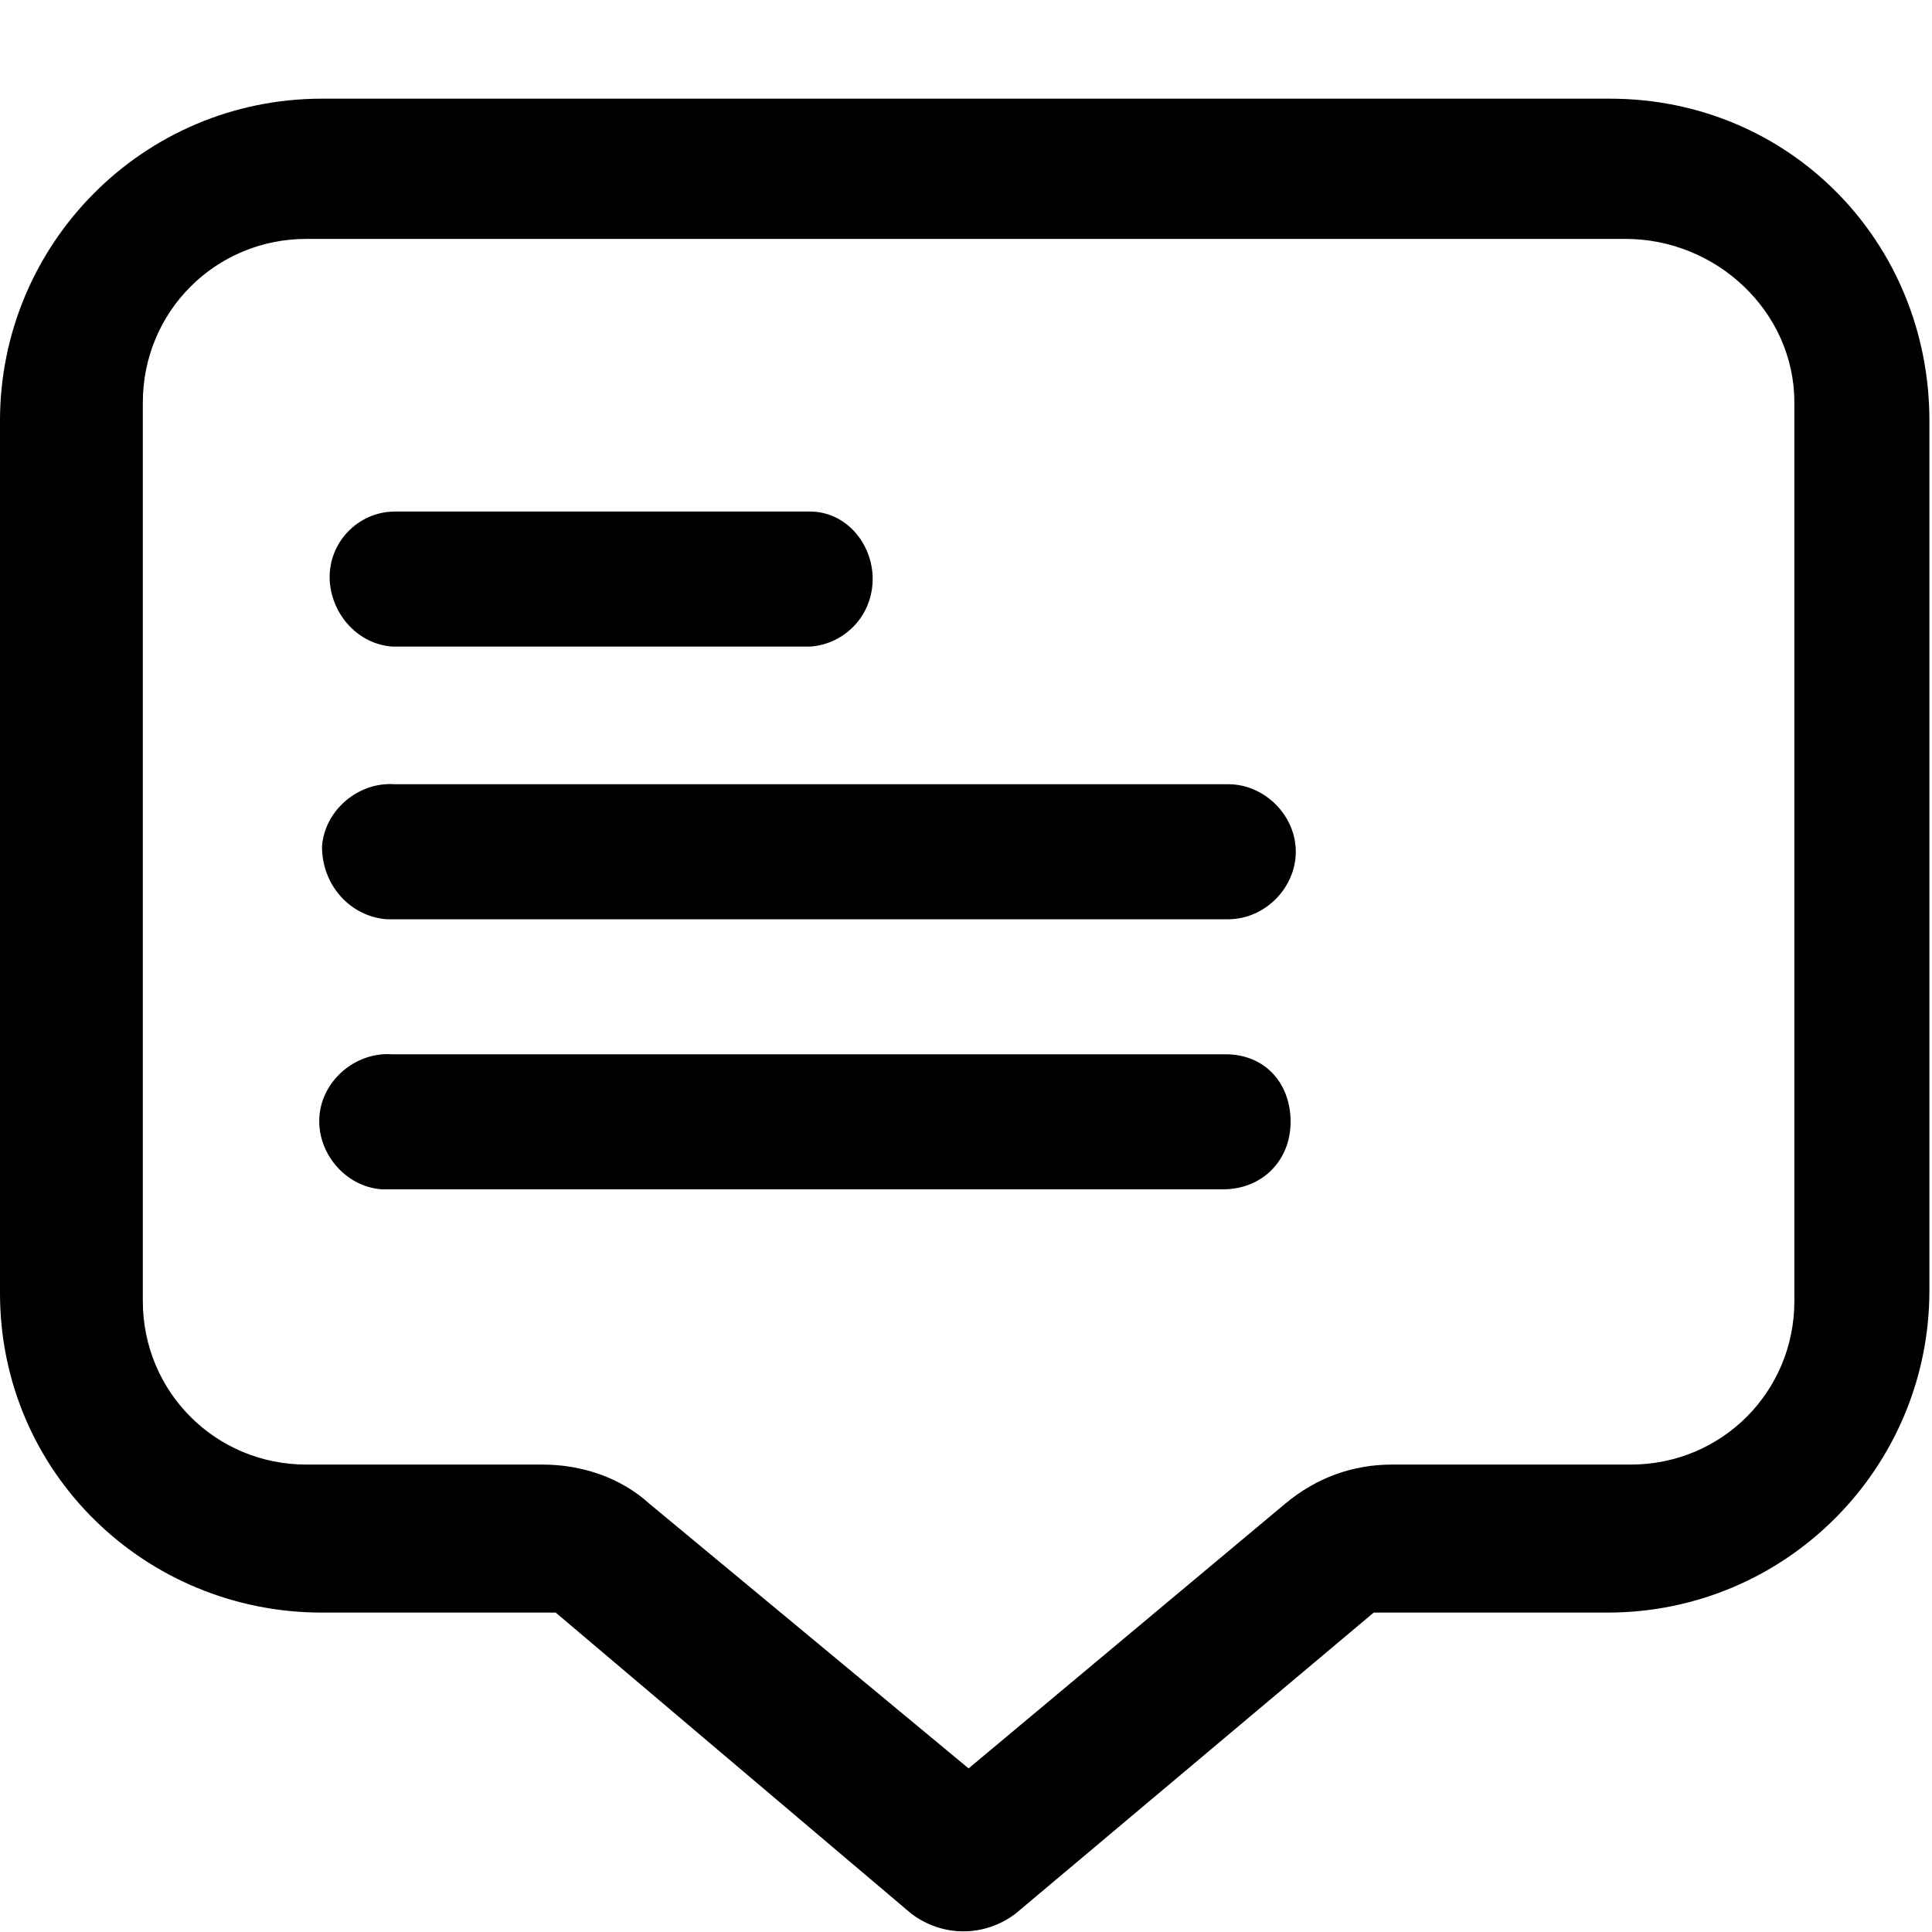 <?xml version="1.0" encoding="utf-8"?>
<!-- Generator: Adobe Illustrator 25.2.1, SVG Export Plug-In . SVG Version: 6.00 Build 0)  -->
<svg width="74.4px" height="74.4px" version="1.1" id="Layer_1" xmlns="http://www.w3.org/2000/svg" xmlns:xlink="http://www.w3.org/1999/xlink" x="0px" y="0px"
	 viewBox="0 0 74.4 74.4" style="enable-background:new 0 0 74.4 74.4;" xml:space="preserve" preserveAspectRatio="xMinYMid meet">
<g>
	<path d="M62,3.8L62,3.8H12.4C5.5,3.8,0,9.4,0,16.2l0,0v33.6c0,6.9,5.6,12.3,12.4,12.3h9l13.7,11.6c1.2,0.9,2.8,0.9,4,0l13.8-11.6h9
		c6.9,0,12.4-5.6,12.4-12.4V16.2C74.3,9.3,68.9,3.8,62,3.8z M69.1,15.5v34.6c0,3.5-2.8,6.3-6.3,6.3l0,0h-9.2c-1.5,0-2.9,0.5-4.1,1.5
		L37.3,68.1L25,57.9c-1.1-1-2.6-1.5-4.1-1.5h-9.1c-3.5,0-6.3-2.8-6.3-6.3l0,0V15.5c0-3.5,2.8-6.3,6.3-6.3l0,0h50.8
		C66.1,9.2,69.1,12,69.1,15.5L69.1,15.5z"/>
	<path d="M14.9,35.4c0.1,0,32.4,0,32.4,0c1.4,0,2.6-1.2,2.6-2.6c0-1.4-1.2-2.6-2.6-2.6H15.2c-1.4-0.1-2.7,1-2.8,2.4
		C12.4,34.1,13.5,35.3,14.9,35.4z"/>
	<path d="M15.1,24.9h16.1c1.4-0.1,2.5-1.3,2.4-2.8c-0.1-1.3-1.1-2.4-2.4-2.4h-16c-1.4,0-2.6,1.2-2.5,2.7
		C12.8,23.7,13.8,24.8,15.1,24.9z"/>
	<path d="M47.2,40.6H15.1c-1.4-0.1-2.7,1-2.8,2.4c-0.1,1.4,1,2.7,2.4,2.8c0.1,0,32.4,0,32.4,0c1.5,0,2.6-1.1,2.6-2.6
		S48.7,40.6,47.2,40.6z"/>
</g>
</svg>
